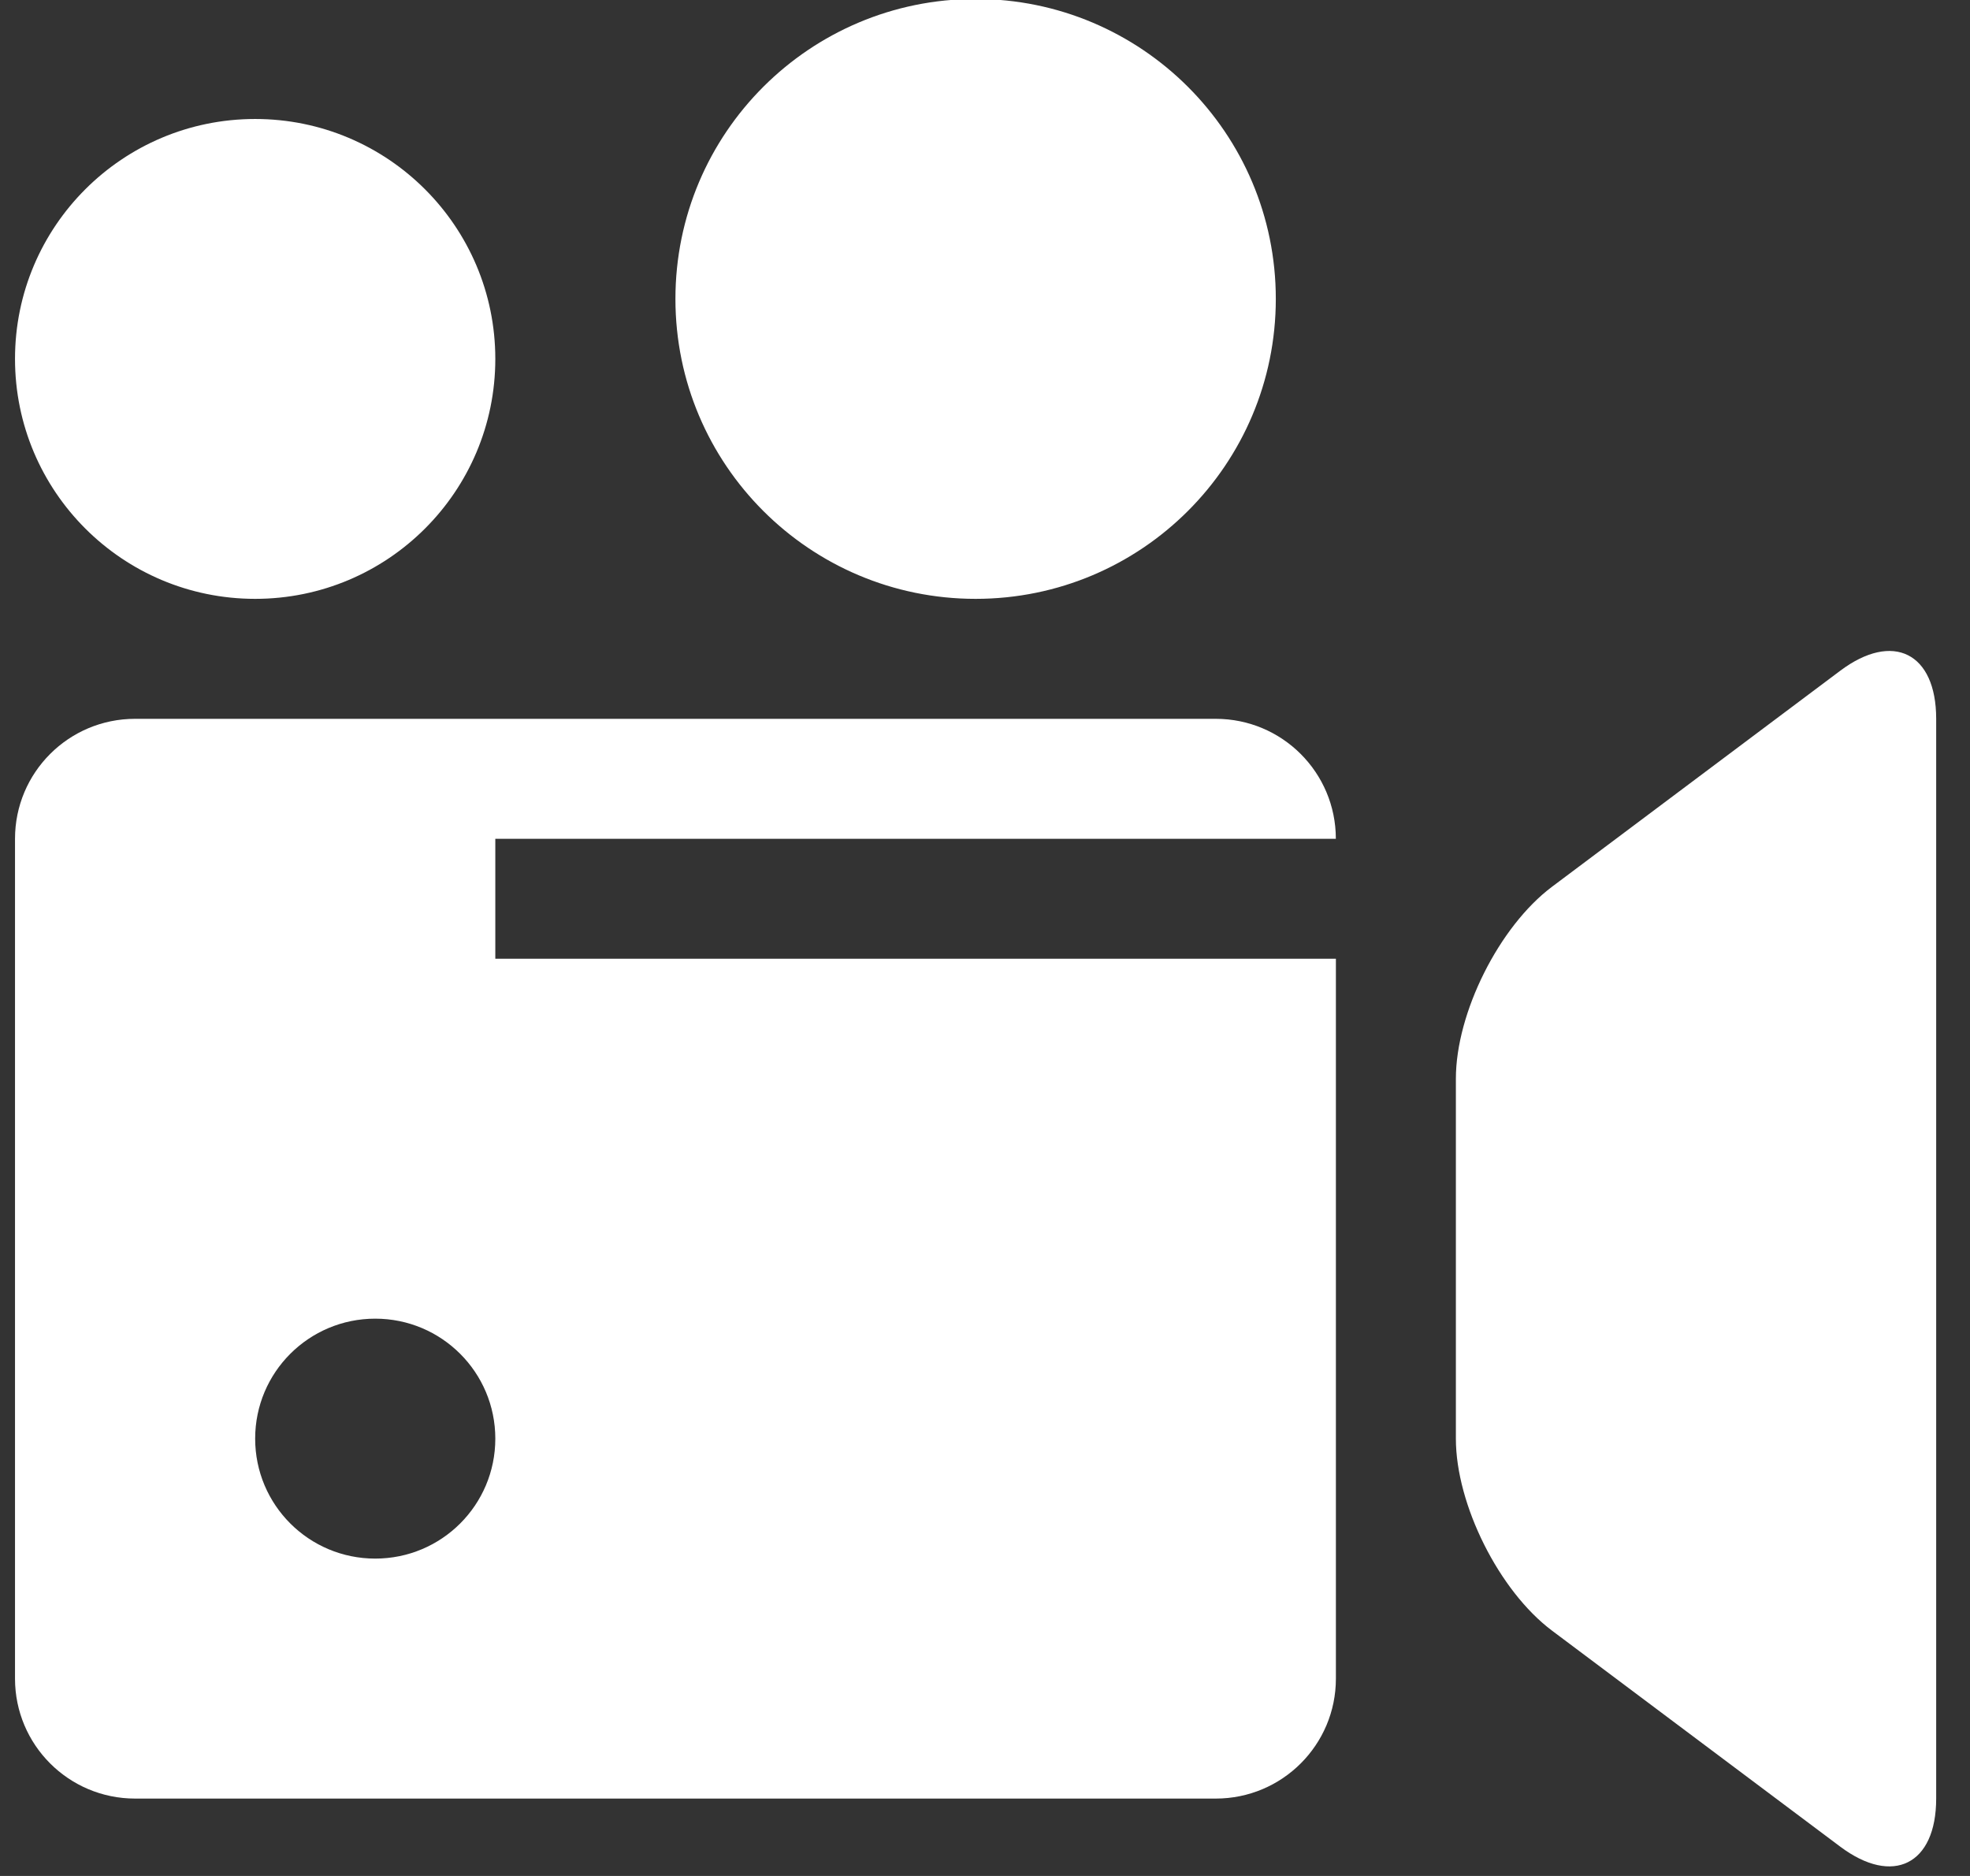 <?xml version="1.0" encoding="utf-8"?>
<!-- Generator: Adobe Illustrator 16.0.0, SVG Export Plug-In . SVG Version: 6.00 Build 0)  -->
<!DOCTYPE svg PUBLIC "-//W3C//DTD SVG 1.1//EN" "http://www.w3.org/Graphics/SVG/1.1/DTD/svg11.dtd">
<svg version="1.1" id="Forma_1_1_" xmlns="http://www.w3.org/2000/svg" xmlns:xlink="http://www.w3.org/1999/xlink" x="0px" y="0px"
	 width="42px" height="40px" viewBox="0 0 42 40" enable-background="new 0 0 42 40" xml:space="preserve">
<rect x="0" y="0" width="42" height="40" fill="#333333" stroke="none"/>
<g id="Forma_1">
	<g>
		<path fill="#FFFFFF" d="M20.8,12.769c3.535,0,6.4-2.863,6.4-6.396s-2.865-6.395-6.4-6.395c-3.535,0-6.4,2.862-6.4,6.395
			S17.265,12.769,20.8,12.769z M5.44,12.769c2.828,0,5.12-2.29,5.12-5.116c0-2.825-2.292-5.116-5.12-5.116S0.32,4.827,0.32,7.652
			C0.32,10.479,2.612,12.769,5.44,12.769z M28.48,17.886c0-1.415-1.146-2.559-2.561-2.559H2.88c-1.415,0-2.56,1.144-2.56,2.559
			v17.906c0,1.413,1.145,2.558,2.56,2.558h23.04c1.415,0,2.561-1.145,2.561-2.558v-15.35H10.56v-2.557H28.48z M8,33.233
			c-1.415,0-2.56-1.144-2.56-2.558S6.585,28.117,8,28.117s2.56,1.145,2.56,2.559S9.415,33.233,8,33.233z M39.232,14.303
			l-6.145,4.606c-1.125,0.845-2.048,2.686-2.048,4.092v7.675c0,1.406,0.923,3.248,2.048,4.092l6.145,4.606
			c1.125,0.844,2.047,0.382,2.047-1.024V15.327C41.279,13.92,40.357,13.458,39.232,14.303z"/>
	</g>
</g>
</svg>
